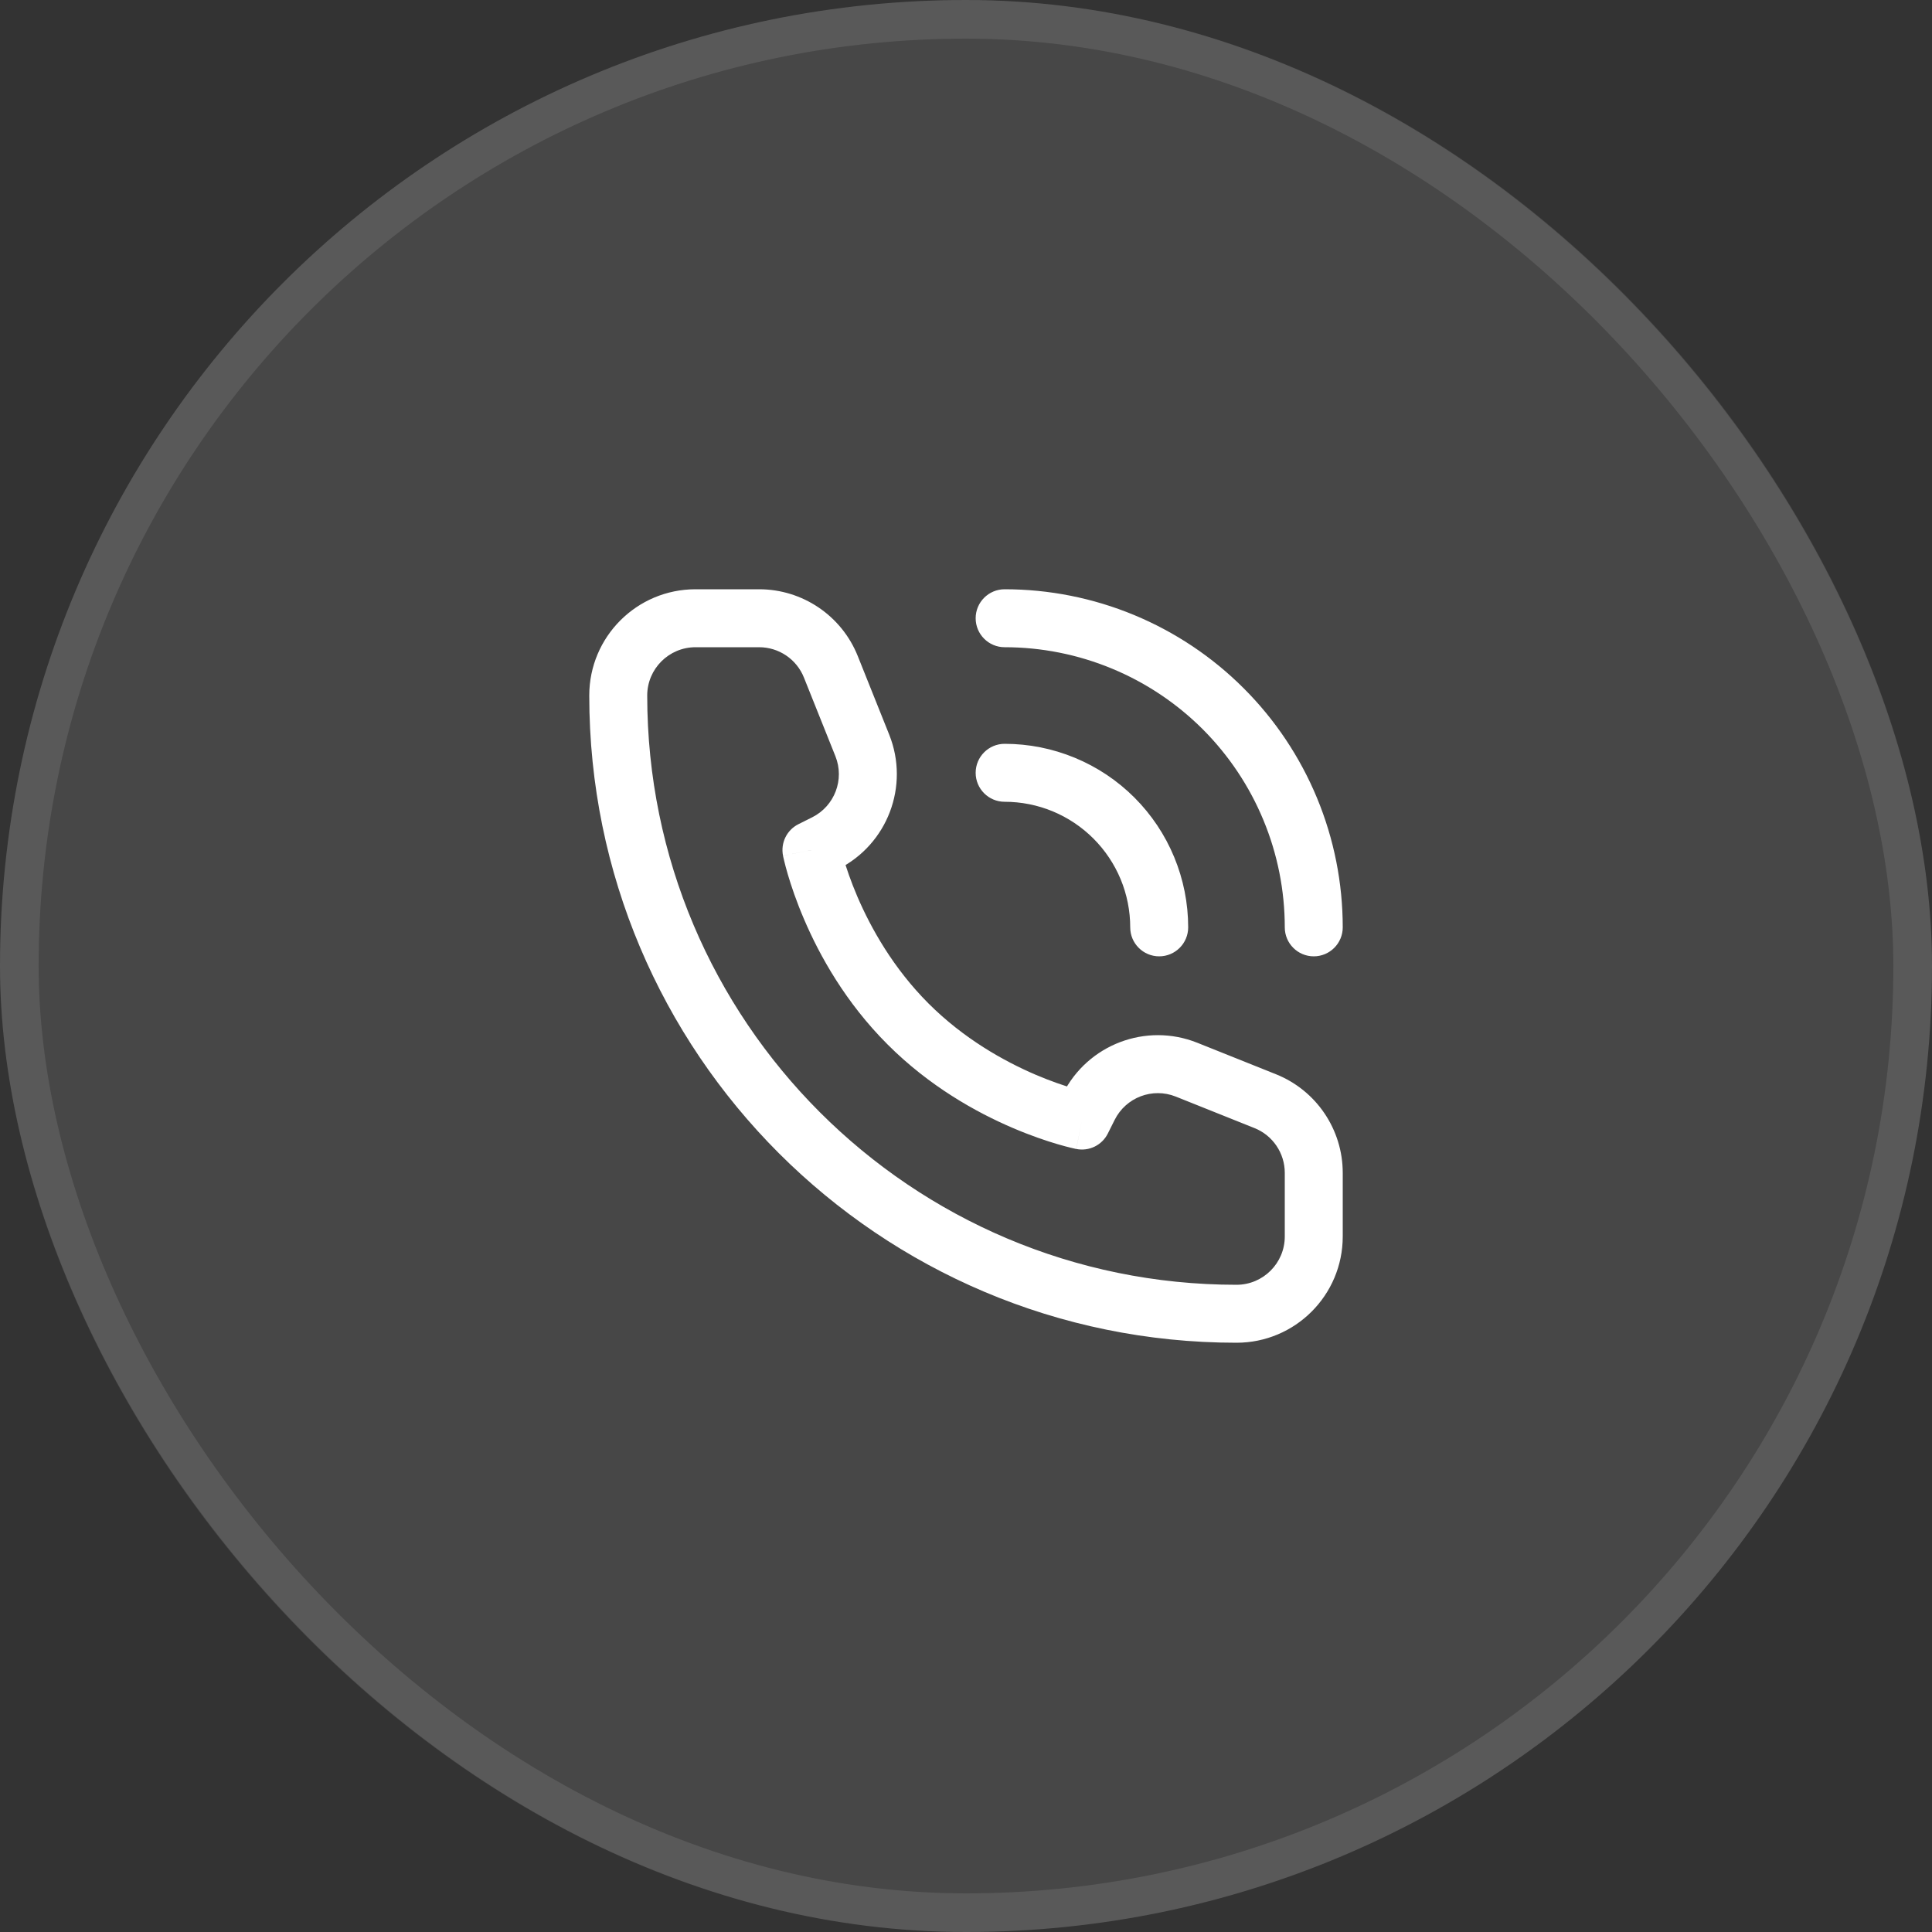 <?xml version="1.0" encoding="UTF-8"?> <svg xmlns="http://www.w3.org/2000/svg" width="50" height="50" viewBox="0 0 50 50" fill="none"><rect x="0" y="0" width="50" height="50" fill="#333333" stroke="none"/><rect width="50" height="50" rx="25" fill="white" fill-opacity="0.1"></rect><rect x="0.5" y="0.5" width="49" height="49" rx="24.5" stroke="white" stroke-opacity="0.1"></rect><path d="M28 29L27.853 29.735C28.185 29.802 28.52 29.638 28.671 29.335L28 29ZM21 22L20.665 21.329C20.362 21.48 20.198 21.815 20.265 22.147L21 22ZM21.354 21.823L21.689 22.494L21.689 22.494L21.354 21.823ZM22.317 19.291L23.013 19.013L22.317 19.291ZM21.503 17.257L20.806 17.536L21.503 17.257ZM32.743 28.497L32.464 29.194L32.743 28.497ZM30.709 27.683L30.987 26.987H30.987L30.709 27.683ZM28.177 28.646L28.848 28.981V28.981L28.177 28.646ZM29.25 24C29.25 24.414 29.586 24.75 30 24.75C30.414 24.75 30.75 24.414 30.75 24H29.25ZM29.695 22.469L30.388 22.182L29.695 22.469ZM27.531 20.305L27.818 19.612L27.531 20.305ZM26 19.25C25.586 19.25 25.25 19.586 25.25 20C25.25 20.414 25.586 20.75 26 20.75V19.25ZM33.25 24C33.25 24.414 33.586 24.75 34 24.75C34.414 24.75 34.75 24.414 34.75 24H33.25ZM33.391 20.939L34.084 20.651L33.391 20.939ZM29.061 16.609L29.349 15.916V15.916L29.061 16.609ZM26 15.25C25.586 15.25 25.25 15.586 25.25 16C25.25 16.414 25.586 16.75 26 16.75V15.25ZM33.25 30.354V32H34.75V30.354H33.25ZM18 16.75H19.646V15.25H18V16.75ZM28 29C28.147 28.265 28.147 28.265 28.148 28.265C28.148 28.265 28.148 28.265 28.148 28.265C28.148 28.265 28.148 28.265 28.148 28.265C28.149 28.265 28.149 28.265 28.149 28.265C28.149 28.265 28.148 28.265 28.147 28.265C28.145 28.264 28.14 28.263 28.133 28.262C28.119 28.259 28.097 28.253 28.066 28.246C28.004 28.231 27.91 28.207 27.79 28.171C27.548 28.1 27.202 27.985 26.795 27.811C25.98 27.461 24.944 26.883 24.03 25.97L22.97 27.03C24.056 28.117 25.27 28.789 26.205 29.189C26.673 29.39 27.077 29.525 27.366 29.61C27.512 29.653 27.628 29.683 27.711 29.703C27.753 29.713 27.786 29.721 27.81 29.726C27.822 29.729 27.831 29.731 27.838 29.733C27.842 29.733 27.845 29.734 27.848 29.734C27.849 29.735 27.85 29.735 27.851 29.735C27.851 29.735 27.852 29.735 27.852 29.735C27.852 29.735 27.852 29.735 27.852 29.735C27.853 29.735 27.853 29.735 28 29ZM24.03 25.97C23.117 25.056 22.539 24.02 22.189 23.205C22.015 22.798 21.9 22.452 21.829 22.21C21.793 22.09 21.769 21.996 21.754 21.934C21.747 21.903 21.741 21.881 21.738 21.867C21.737 21.86 21.736 21.855 21.735 21.853C21.735 21.852 21.735 21.851 21.735 21.851C21.735 21.851 21.735 21.851 21.735 21.852C21.735 21.852 21.735 21.852 21.735 21.852C21.735 21.852 21.735 21.852 21.735 21.852C21.735 21.853 21.735 21.853 21 22C20.265 22.147 20.265 22.147 20.265 22.148C20.265 22.148 20.265 22.148 20.265 22.148C20.265 22.148 20.265 22.149 20.265 22.149C20.265 22.15 20.265 22.151 20.266 22.152C20.266 22.155 20.267 22.158 20.267 22.162C20.269 22.169 20.271 22.178 20.274 22.19C20.279 22.214 20.287 22.247 20.297 22.289C20.317 22.372 20.347 22.488 20.39 22.634C20.475 22.923 20.61 23.327 20.811 23.795C21.211 24.73 21.883 25.944 22.97 27.03L24.03 25.97ZM21.335 22.671L21.689 22.494L21.019 21.152L20.665 21.329L21.335 22.671ZM23.013 19.013L22.199 16.979L20.806 17.536L21.62 19.57L23.013 19.013ZM33.021 27.801L30.987 26.987L30.43 28.38L32.464 29.194L33.021 27.801ZM27.506 28.311L27.329 28.665L28.671 29.335L28.848 28.981L27.506 28.311ZM30.987 26.987C29.659 26.456 28.146 27.031 27.506 28.311L28.848 28.981C29.139 28.4 29.826 28.138 30.43 28.38L30.987 26.987ZM21.689 22.494C22.969 21.854 23.544 20.341 23.013 19.013L21.62 19.57C21.862 20.174 21.6 20.861 21.019 21.152L21.689 22.494ZM19.646 16.75C20.157 16.75 20.617 17.061 20.806 17.536L22.199 16.979C21.782 15.935 20.77 15.25 19.646 15.25V16.75ZM34.75 30.354C34.75 29.23 34.065 28.218 33.021 27.801L32.464 29.194C32.939 29.383 33.25 29.843 33.25 30.354H34.75ZM32 33.25C23.578 33.25 16.75 26.422 16.75 18H15.25C15.25 27.251 22.749 34.75 32 34.75V33.25ZM32 34.75C33.519 34.75 34.75 33.519 34.75 32H33.25C33.25 32.69 32.69 33.25 32 33.25V34.75ZM16.75 18C16.75 17.31 17.31 16.75 18 16.75V15.25C16.481 15.25 15.25 16.481 15.25 18H16.75ZM30.75 24C30.75 23.376 30.627 22.759 30.388 22.182L29.003 22.756C29.166 23.151 29.25 23.573 29.25 24H30.75ZM30.388 22.182C30.15 21.606 29.8 21.082 29.359 20.641L28.298 21.702C28.6 22.004 28.839 22.362 29.003 22.756L30.388 22.182ZM29.359 20.641C28.918 20.2 28.394 19.85 27.818 19.612L27.244 20.997C27.638 21.161 27.996 21.4 28.298 21.702L29.359 20.641ZM27.818 19.612C27.241 19.373 26.624 19.25 26 19.25V20.75C26.427 20.75 26.849 20.834 27.244 20.997L27.818 19.612ZM34.75 24C34.75 22.851 34.524 21.713 34.084 20.651L32.698 21.226C33.062 22.105 33.25 23.048 33.25 24H34.75ZM34.084 20.651C33.644 19.59 33 18.625 32.187 17.813L31.127 18.873C31.8 19.547 32.334 20.346 32.698 21.226L34.084 20.651ZM32.187 17.813C31.375 17 30.41 16.356 29.349 15.916L28.774 17.302C29.654 17.666 30.453 18.2 31.127 18.873L32.187 17.813ZM29.349 15.916C28.287 15.476 27.149 15.25 26 15.25V16.75C26.952 16.75 27.895 16.938 28.774 17.302L29.349 15.916Z" fill="white"></path></svg> 